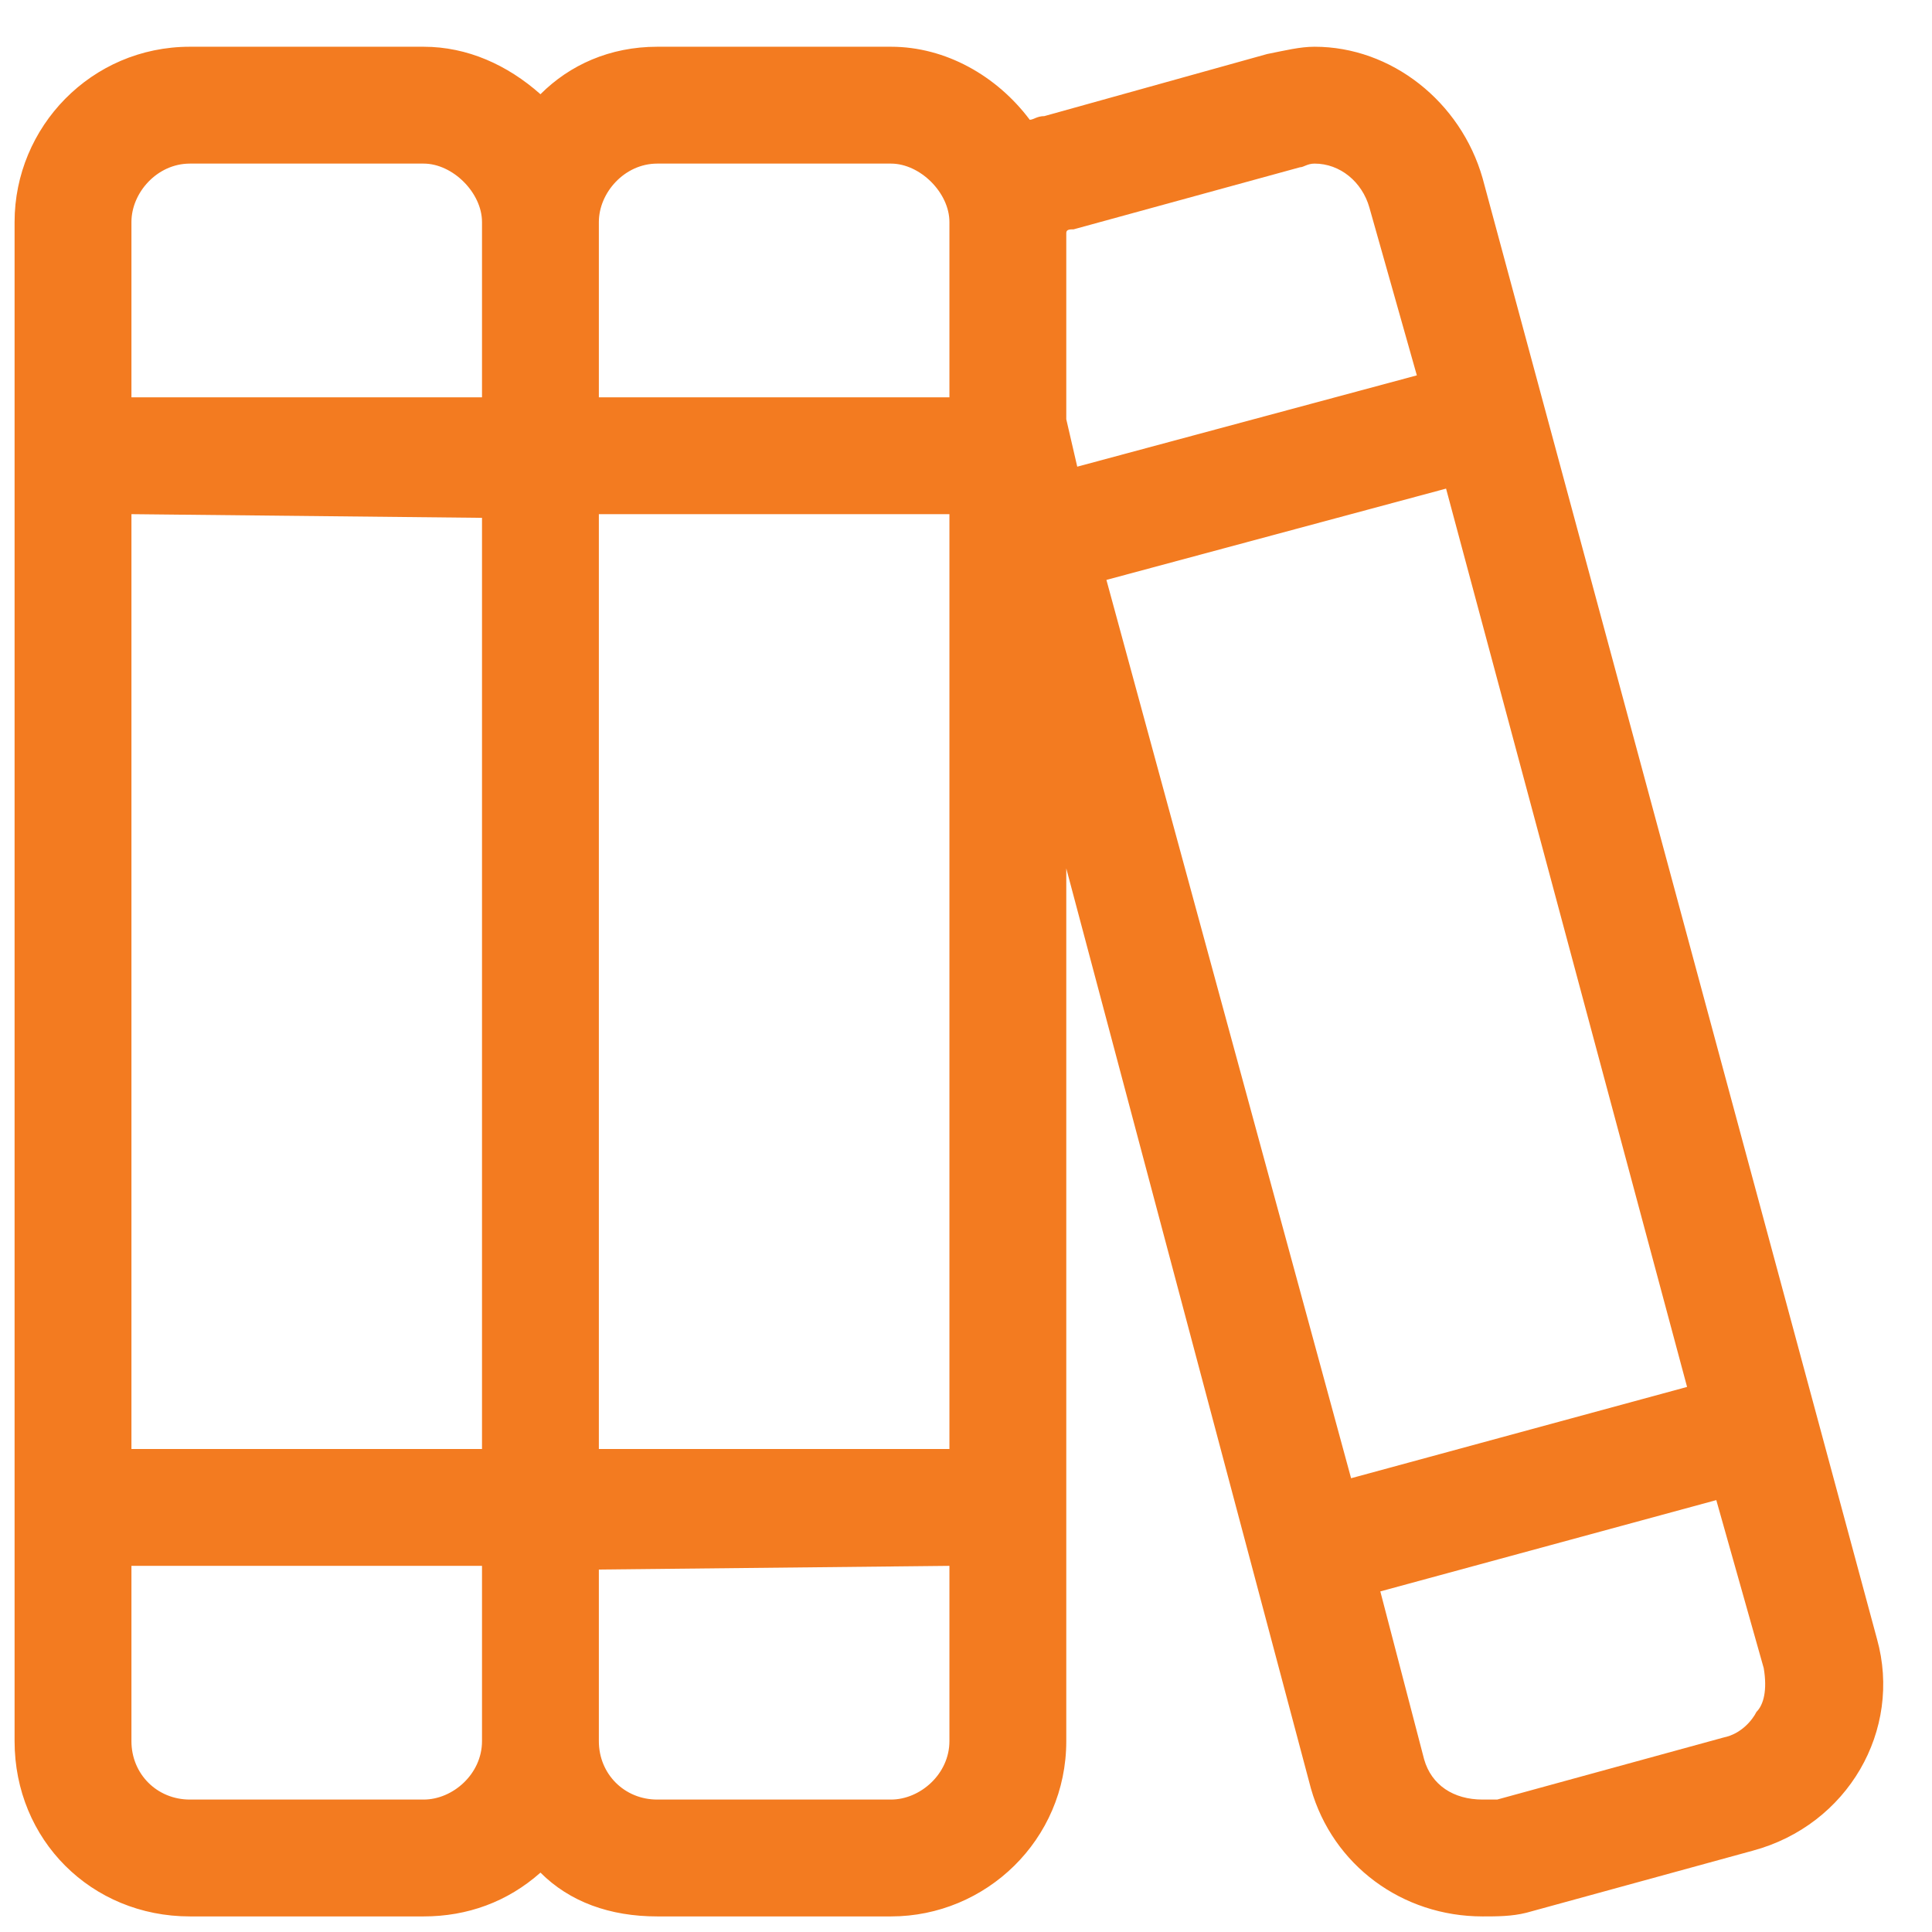 <svg width="31" height="31" viewBox="0 0 31 31" fill="none" xmlns="http://www.w3.org/2000/svg">
<path d="M30.117 26.297L23.789 2.859C23.437 1.629 22.324 0.75 21.093 0.75C20.859 0.75 20.625 0.809 20.332 0.867L16.757 1.863C16.64 1.863 16.582 1.922 16.523 1.922C15.996 1.219 15.175 0.75 14.296 0.75H10.546C9.785 0.75 9.14 1.043 8.672 1.512C8.144 1.043 7.5 0.75 6.797 0.75H3.047C1.464 0.75 0.234 2.039 0.234 3.562V27.938C0.234 29.52 1.464 30.75 3.047 30.75H6.797C7.5 30.75 8.144 30.516 8.672 30.047C9.14 30.516 9.785 30.75 10.546 30.75H14.296C15.82 30.75 17.109 29.52 17.109 27.938V13.934L21.035 28.699C21.386 29.93 22.5 30.75 23.789 30.75C24.023 30.75 24.257 30.75 24.492 30.691L28.125 29.695C29.648 29.285 30.527 27.762 30.117 26.297ZM2.109 3.562C2.109 3.094 2.519 2.625 3.047 2.625H6.797C7.265 2.625 7.734 3.094 7.734 3.562V6.375H2.109V3.562ZM2.109 8.25L7.734 8.309V23.25H2.109V8.25ZM6.797 28.875H3.047C2.519 28.875 2.109 28.465 2.109 27.938V25.125H7.734V27.938C7.734 28.465 7.265 28.875 6.797 28.875ZM15.234 27.938C15.234 28.465 14.765 28.875 14.296 28.875H10.546C10.019 28.875 9.609 28.465 9.609 27.938V25.184L15.234 25.125V27.938ZM15.234 23.25H9.609V8.25H15.234V23.25ZM15.234 6.375H9.609V3.562C9.609 3.094 10.019 2.625 10.546 2.625H14.296C14.765 2.625 15.234 3.094 15.234 3.562V6.375ZM17.109 6.727V3.738C17.109 3.68 17.168 3.68 17.226 3.68L20.859 2.684C20.918 2.684 20.976 2.625 21.093 2.625C21.503 2.625 21.855 2.918 21.972 3.328L22.734 6.023L17.285 7.488L17.109 6.727ZM21.679 23.719L17.753 9.305L23.203 7.84L27.07 22.254L21.679 23.719ZM28.183 27.469C28.125 27.586 27.949 27.82 27.656 27.879L24.023 28.875C23.906 28.875 23.847 28.875 23.789 28.875C23.32 28.875 22.968 28.641 22.851 28.23L22.148 25.535L27.539 24.07L28.3 26.766C28.359 27.117 28.3 27.352 28.183 27.469Z" fill="#F37B20"/>
</svg>
